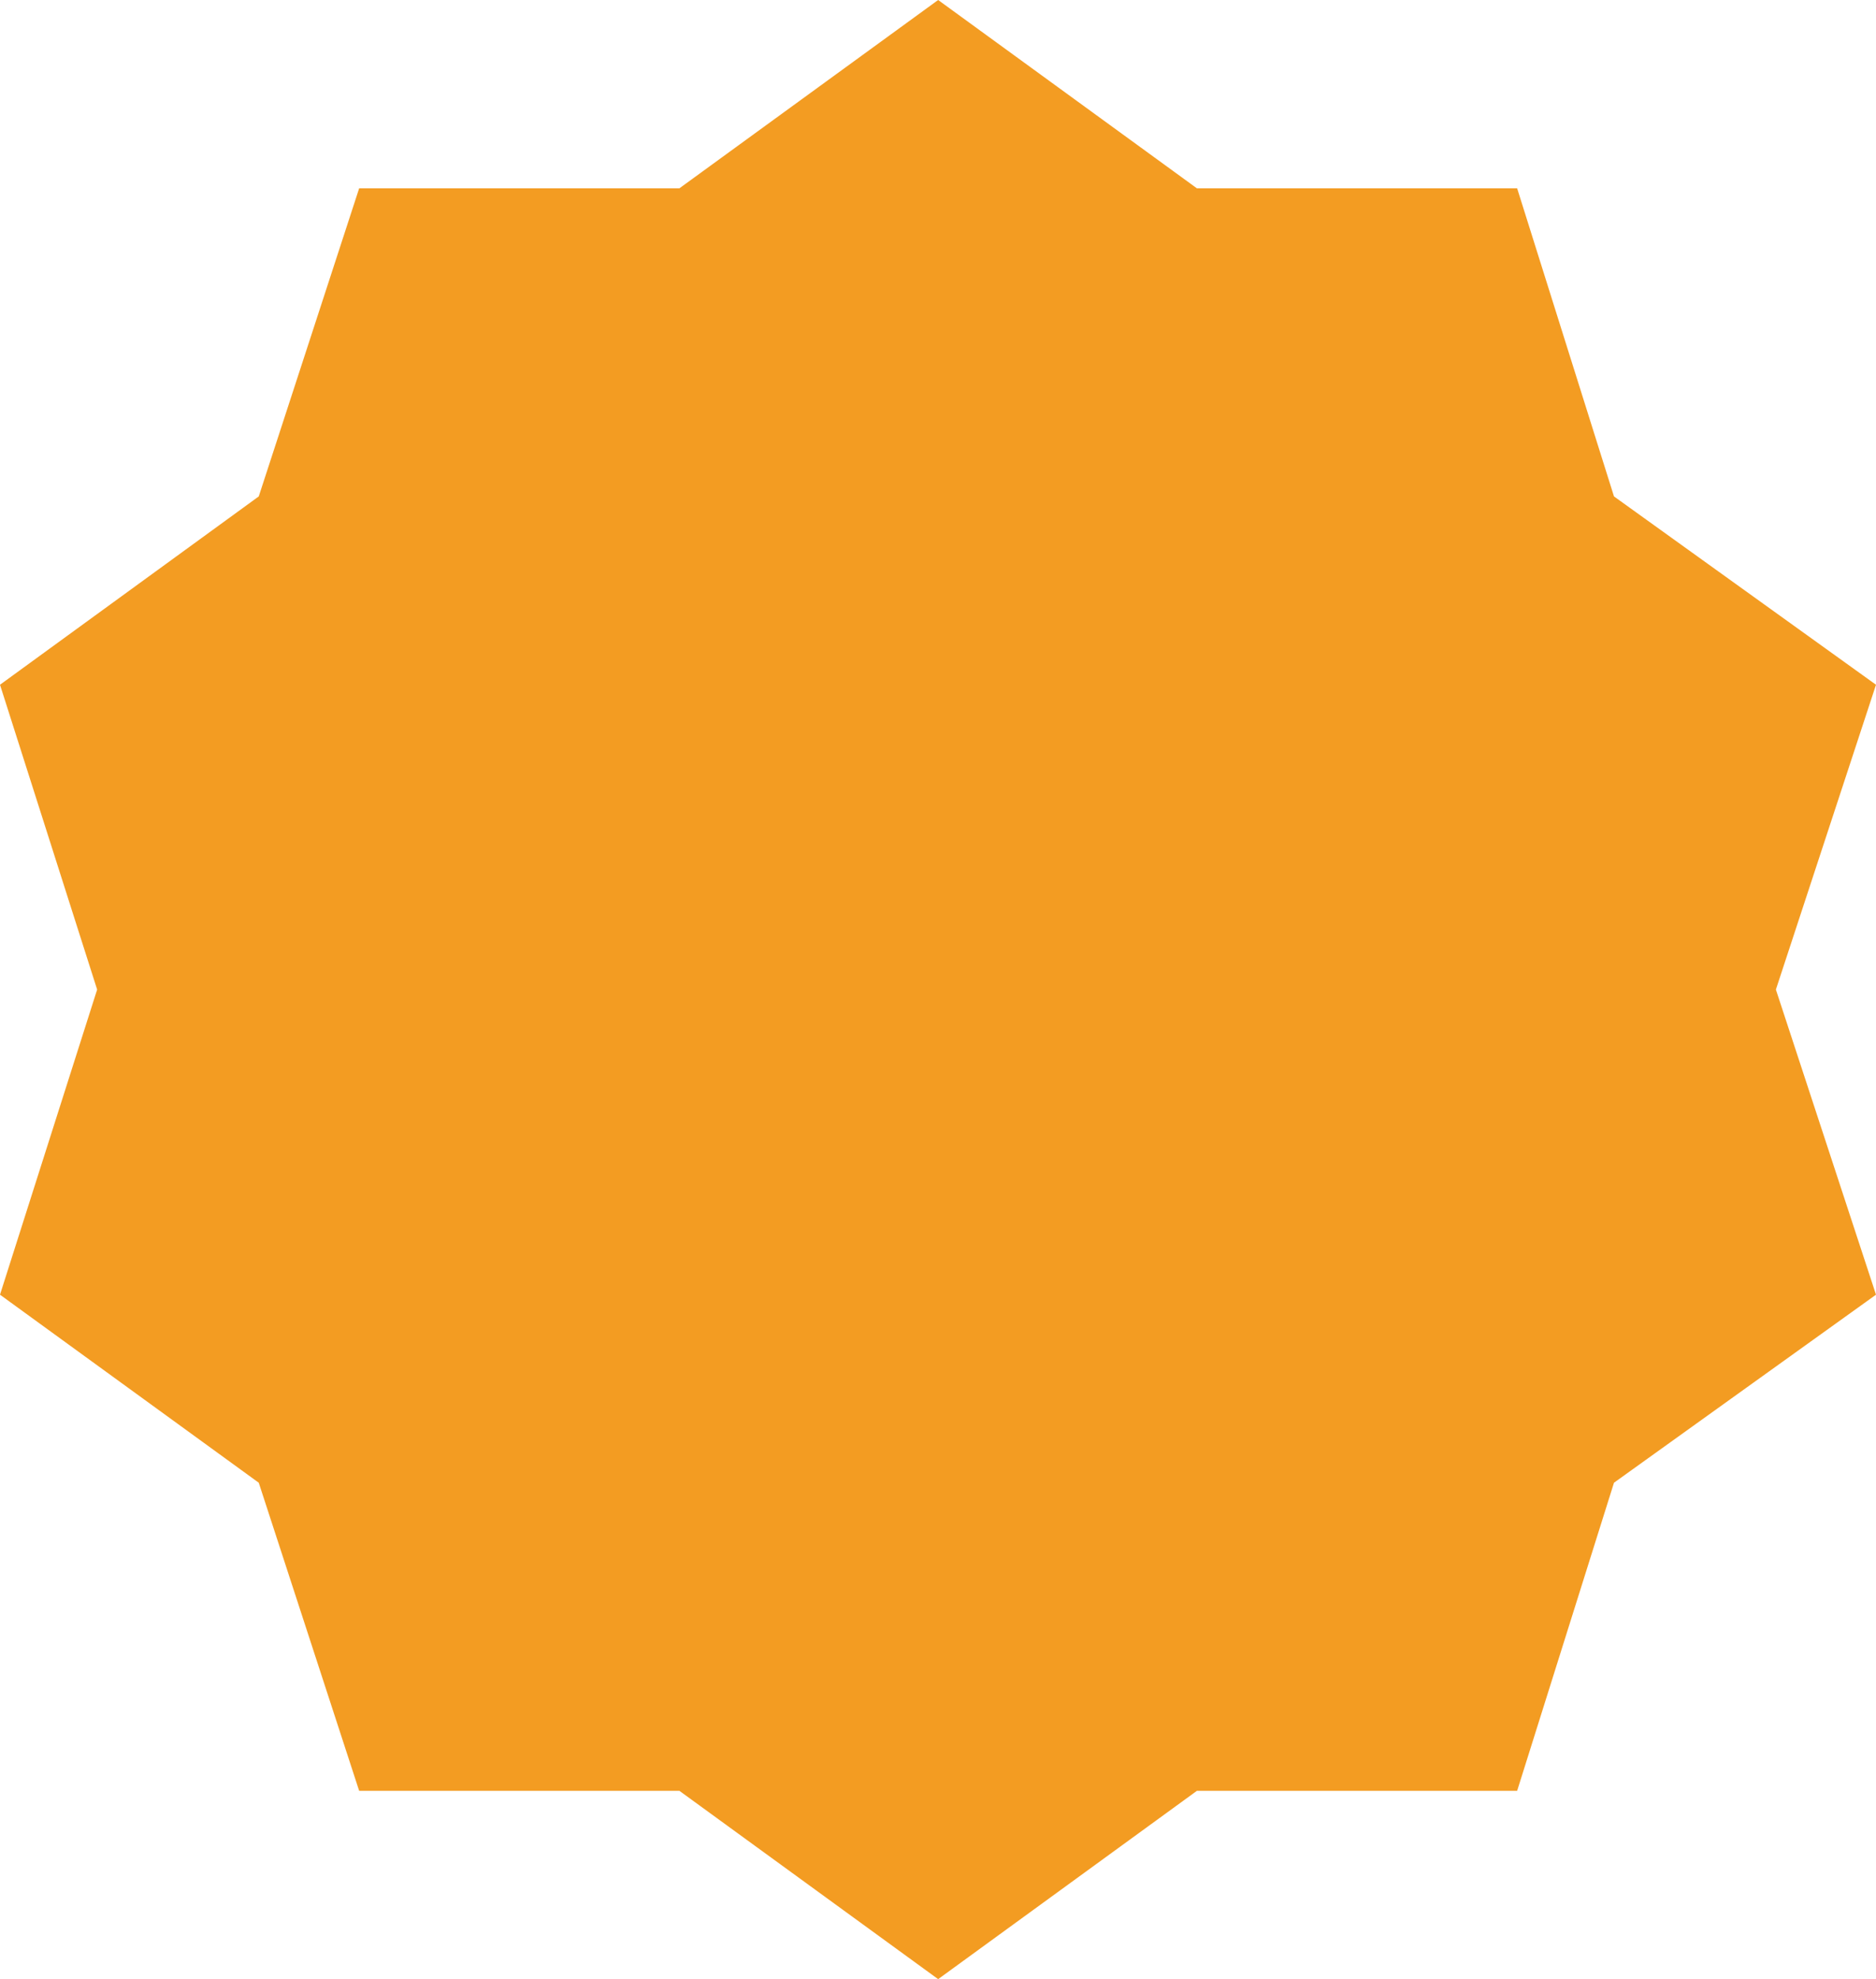 <svg width="164" height="173" viewBox="0 0 164 173" fill="none" xmlns="http://www.w3.org/2000/svg">
<path fill-rule="evenodd" clip-rule="evenodd" d="M82.013 0L104.633 16.461H132.628L141.095 43.393L164 59.855L155.248 86.5L164 113.171L141.095 129.607L132.628 156.539H104.633L82.013 173L59.393 156.539H31.398L22.62 129.607L0 113.171L8.492 86.5L0 59.855L22.62 43.393L31.398 16.461H59.393L82.013 0Z" fill="#F39C22"/>
</svg>
